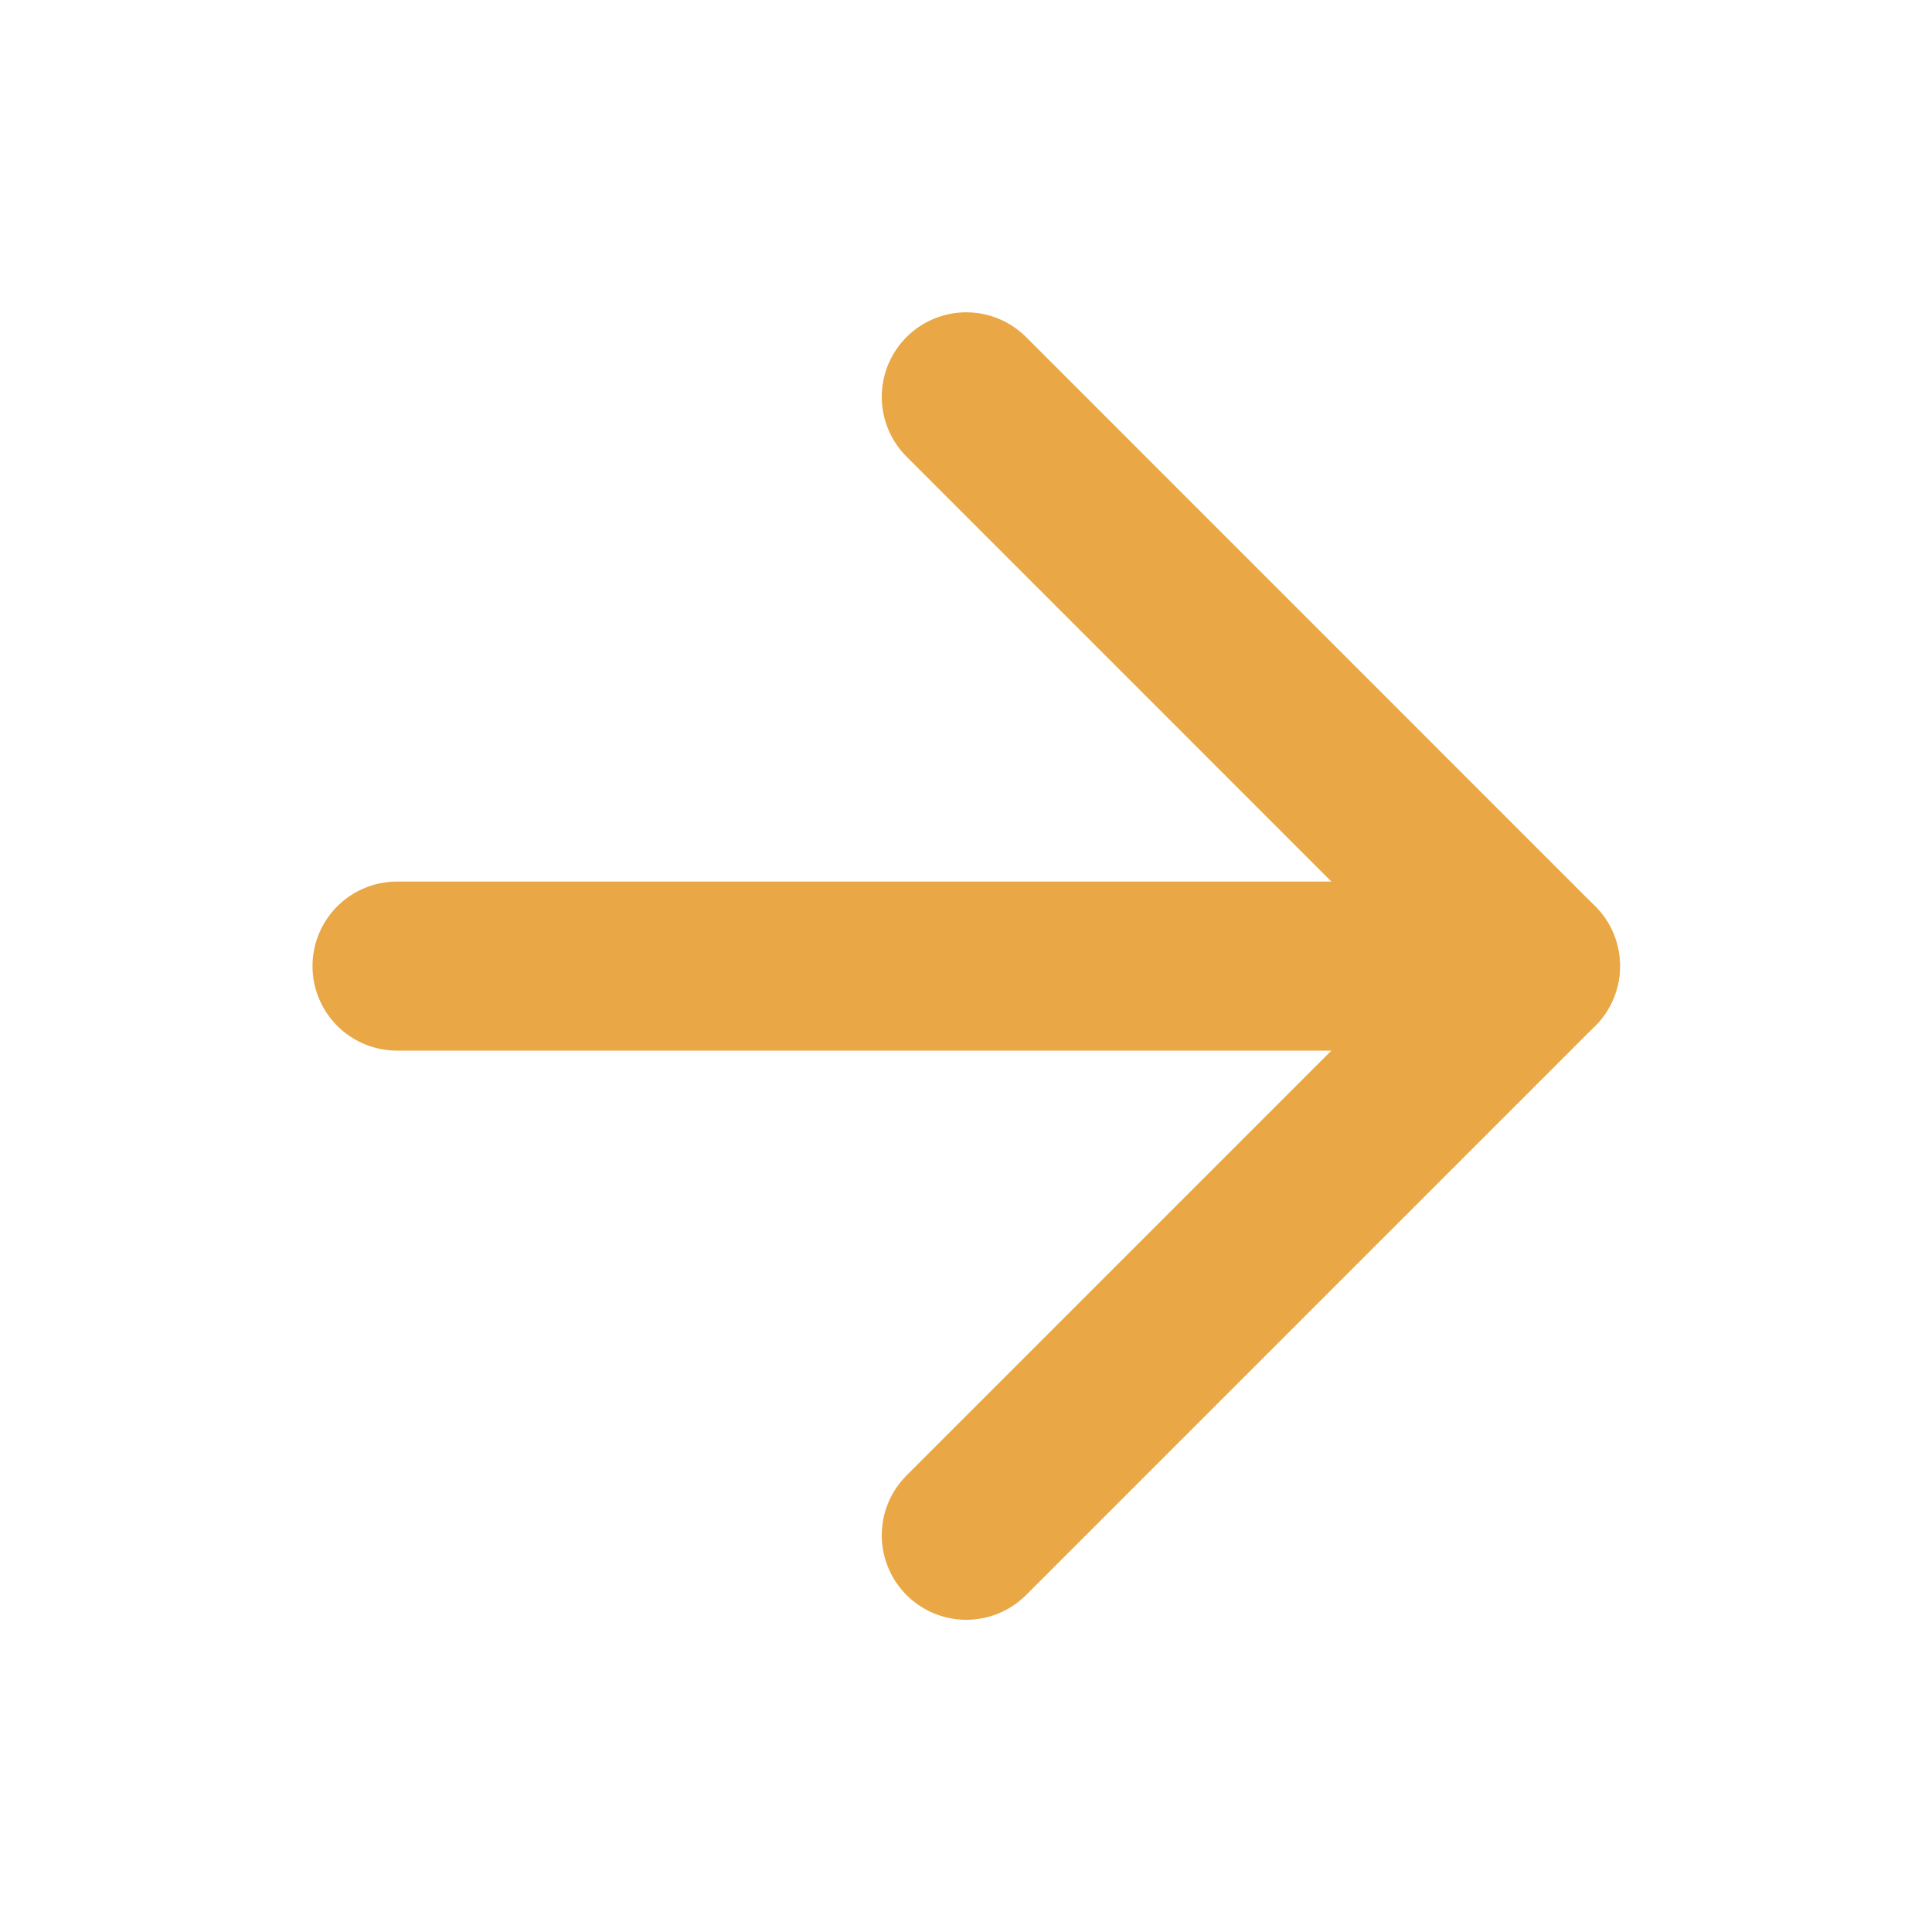 <svg width="20" height="20" viewBox="0 0 20 20" fill="none" xmlns="http://www.w3.org/2000/svg">
<g id="arrow-up-right">
<path id="Vector" d="M10.003 4.108L15.895 10.001L10.003 15.893" stroke="#E9A745" stroke-width="1.75" stroke-linecap="round" stroke-linejoin="round"/>
<path id="Vector_2" d="M4.11 10.001H10.003H15.895" stroke="#E9A745" stroke-width="1.75" stroke-linecap="round" stroke-linejoin="round"/>
</g>
</svg>
